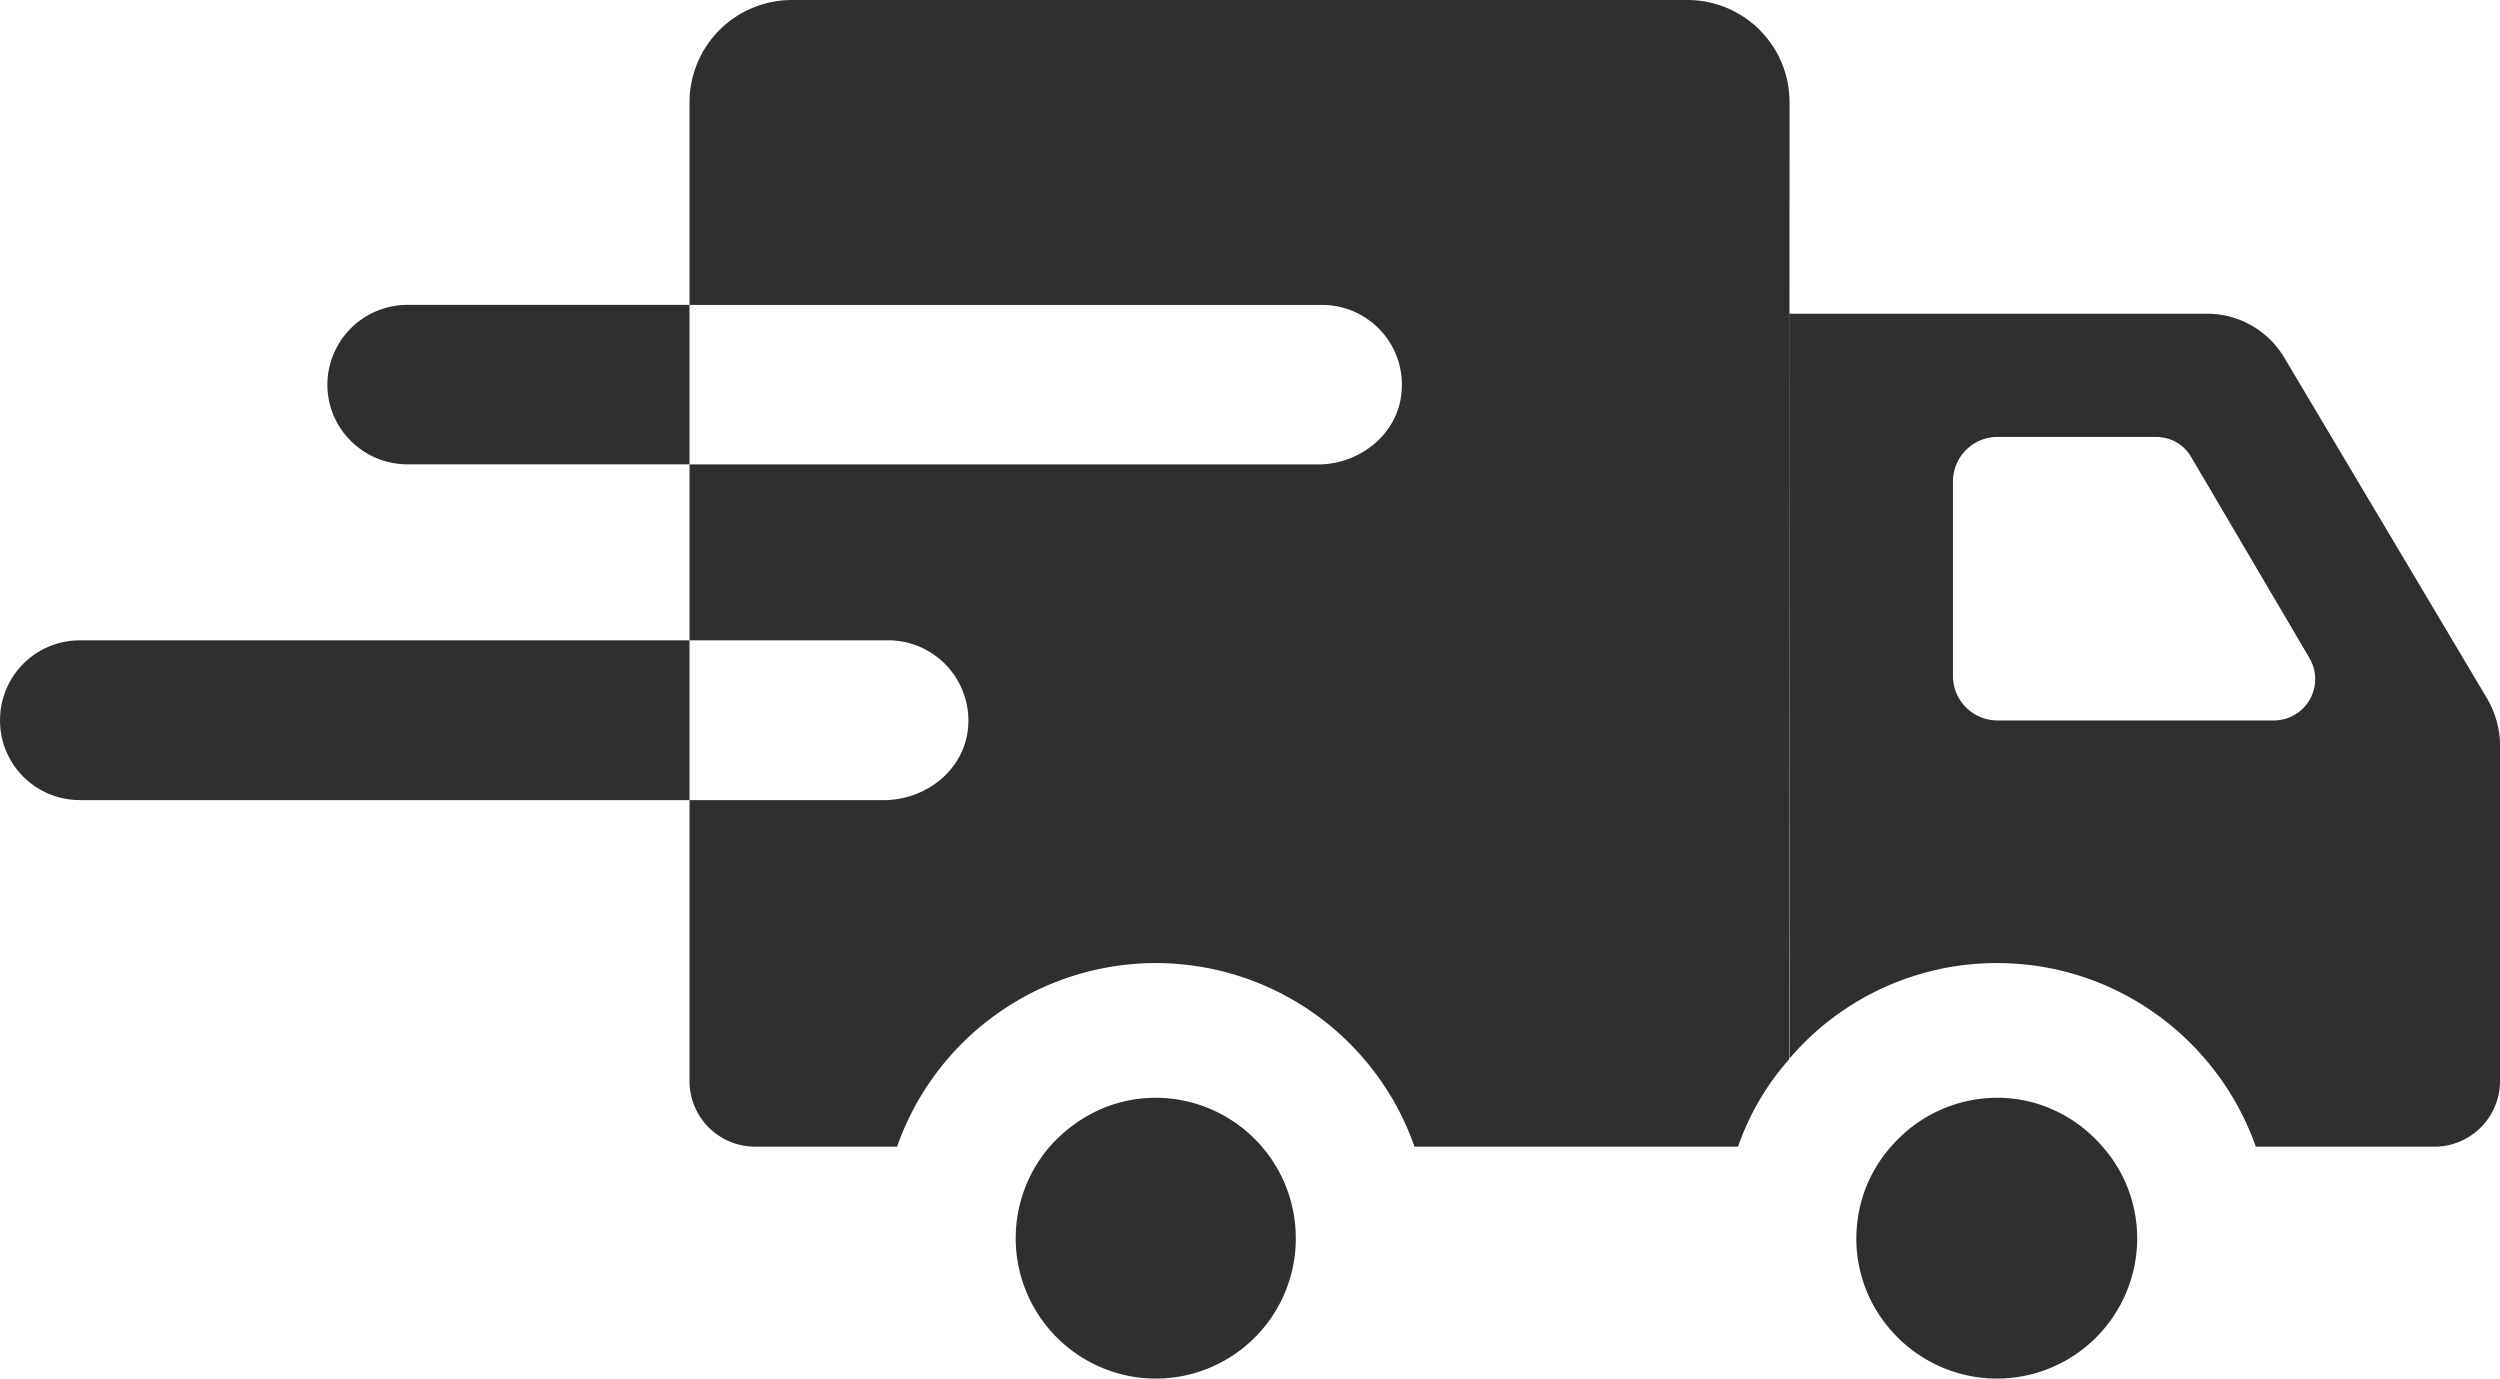 <svg xmlns="http://www.w3.org/2000/svg" width="54.318" height="29.953" viewBox="994.907 1447.436 54.318 29.953"><g data-name="express delivery"><g data-name="Group 2083"><path d="M1033.788 1470.435a5.919 5.919 0 0 1 4.51-2.074c2.588 0 4.8 1.659 5.622 3.989h3.88c.787 0 1.425-.639 1.425-1.427v-7.303c0-.349-.1-.688-.273-.995l-4.41-7.412a1.952 1.952 0 0 0-1.666-.961h-9.095m10.535 8.837h-6.007a.967.967 0 0 1-.97-.97v-4.228a.97.97 0 0 1 .97-.962h3.438c.322 0 .613.166.77.44l2.57 4.368a.899.899 0 0 1-.77 1.352" fill="#2f2f2f" fill-rule="evenodd" data-name="Path 870"/><path d="M1033.781 1470.45a5.624 5.624 0 0 0-1.111 1.9h-7.03a5.957 5.957 0 0 0-5.62-3.989 5.959 5.959 0 0 0-5.622 3.989h-3.084a1.426 1.426 0 0 1-1.426-1.427v-6.102h4.218c.912 0 1.74-.646 1.832-1.55a1.744 1.744 0 0 0-1.725-1.923h-4.325v-3.822h13.663c.903 0 1.733-.663 1.807-1.567a1.733 1.733 0 0 0-1.725-1.898h-13.745v-4.41a2.226 2.226 0 0 1 2.222-2.215h19.458a2.22 2.22 0 0 1 2.221 2.214" fill="#2f2f2f" fill-rule="evenodd" data-name="Path 872"/><path d="M1023.061 1474.347a3.044 3.044 0 0 1-3.042 3.042 3.05 3.05 0 0 1-2.305-5.04c.573-.647 1.385-1.062 2.305-1.062a3.051 3.051 0 0 1 3.042 3.06" fill="#2f2f2f" fill-rule="evenodd" data-name="Path 873"/><path d="M1041.342 1474.347a3.05 3.05 0 0 1-3.042 3.042c-1.683 0-3.06-1.367-3.06-3.042 0-.763.282-1.467.754-1.998a3.052 3.052 0 0 1 2.306-1.062c.911 0 1.732.415 2.288 1.062a3 3 0 0 1 .754 1.998" fill="#2f2f2f" fill-rule="evenodd" data-name="Path 874"/><path d="M1009.888 1454.06v3.465h-6.127c-.954 0-1.741-.77-1.741-1.732a1.74 1.74 0 0 1 1.741-1.733h6.127Z" fill="#2f2f2f" fill-rule="evenodd" data-name="Path 875"/><path d="M1009.888 1461.347v3.473h-13.24c-.97 0-1.741-.778-1.741-1.732 0-.961.77-1.74 1.74-1.74h13.24Z" fill="#2f2f2f" fill-rule="evenodd" data-name="Path 876"/></g></g></svg>